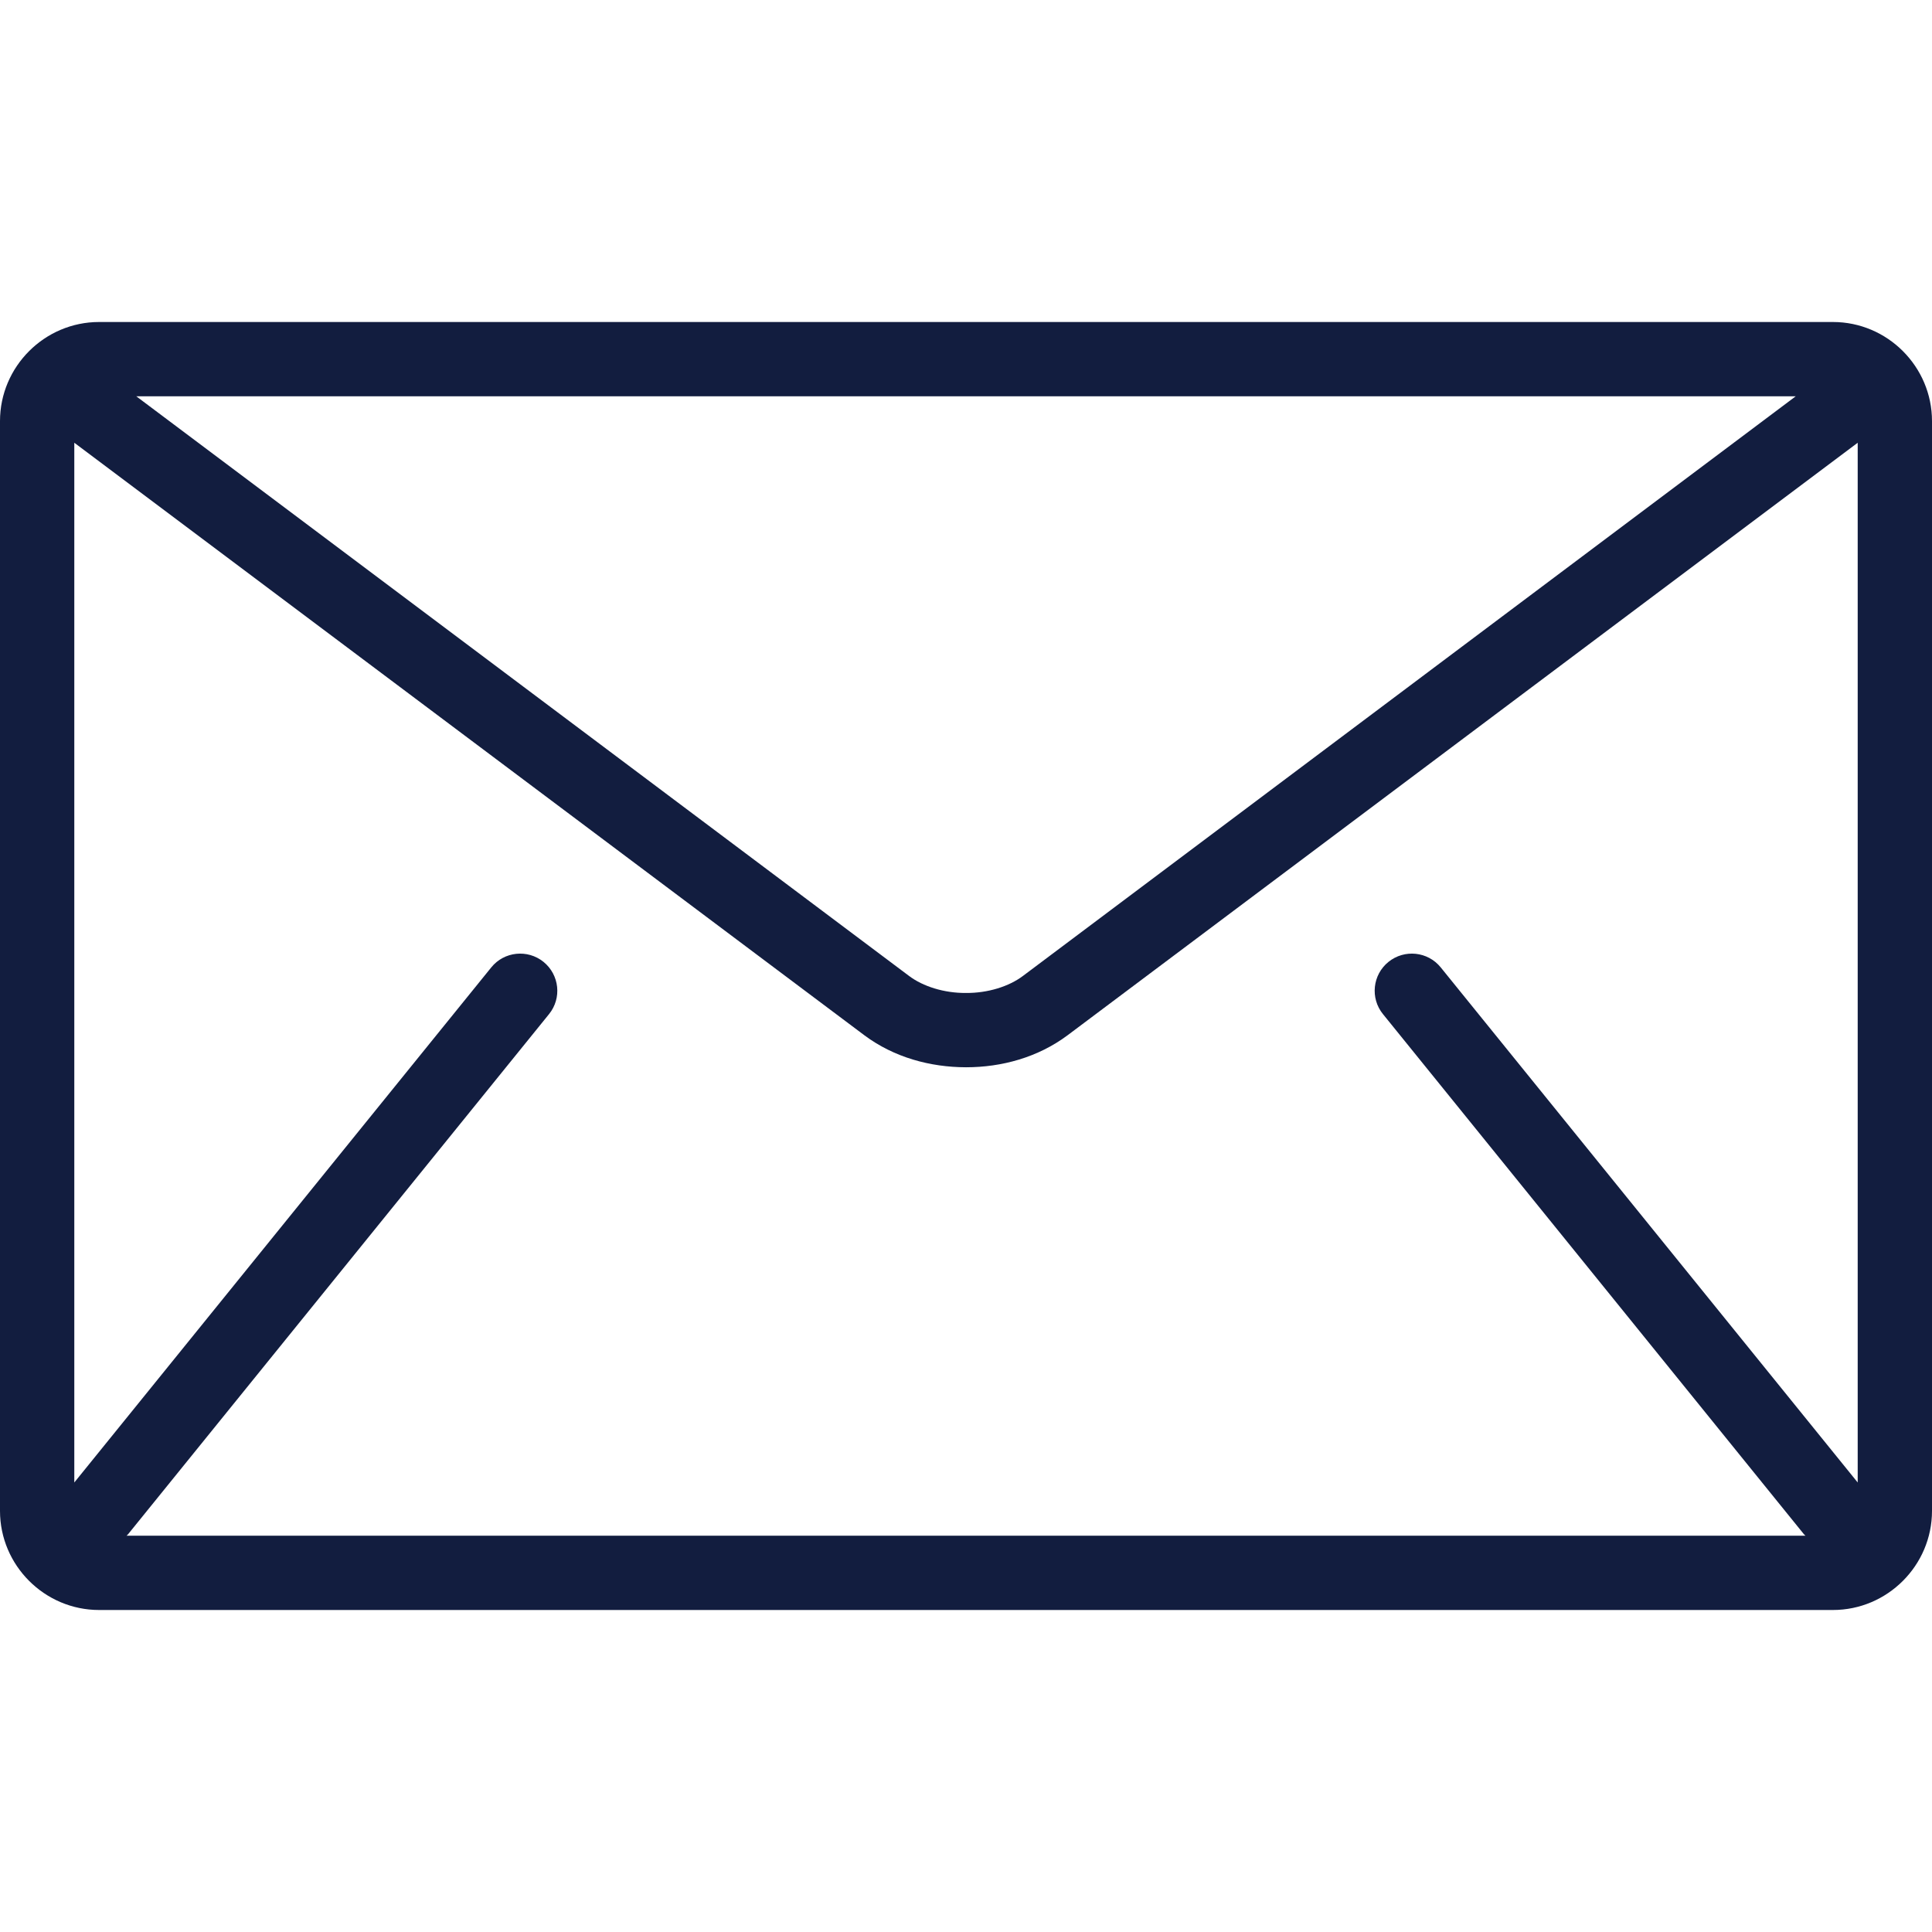 <svg width="24" height="24" viewBox="0 0 24 24" fill="none" xmlns="http://www.w3.org/2000/svg">
<g id="bulk mail" clip-path="url(#clip0_2075_34041)">
<g id="Group">
<g id="Group_2">
<path id="Vector" d="M22.769 4H1.231C0.554 4 0 4.554 0 5.231V18.769C0 19.446 0.554 20 1.231 20H22.769C23.446 20 24 19.446 24 18.769V5.231C24 4.554 23.446 4 22.769 4ZM22.307 4.923L12.708 12.123C12.535 12.254 12.271 12.337 12 12.335C11.729 12.337 11.465 12.254 11.292 12.123L1.693 4.923H22.307ZM17.18 12.598L22.41 19.06C22.416 19.066 22.422 19.071 22.428 19.077H1.572C1.578 19.071 1.584 19.066 1.59 19.06L6.82 12.598C6.981 12.4 6.95 12.11 6.752 11.949C6.554 11.789 6.263 11.819 6.103 12.017L0.923 18.416V5.5L10.738 12.861C11.107 13.136 11.556 13.257 12 13.258C12.443 13.258 12.892 13.136 13.261 12.861L23.077 5.5V18.416L17.897 12.017C17.737 11.819 17.446 11.789 17.248 11.949C17.05 12.109 17.019 12.4 17.18 12.598Z" fill="#121D3F"/>
</g>
</g>
</g>
<defs>
<clipPath id="clip0_2075_34041">
<rect width="24" height="24" fill="white"/>
</clipPath>
</defs>
</svg>
